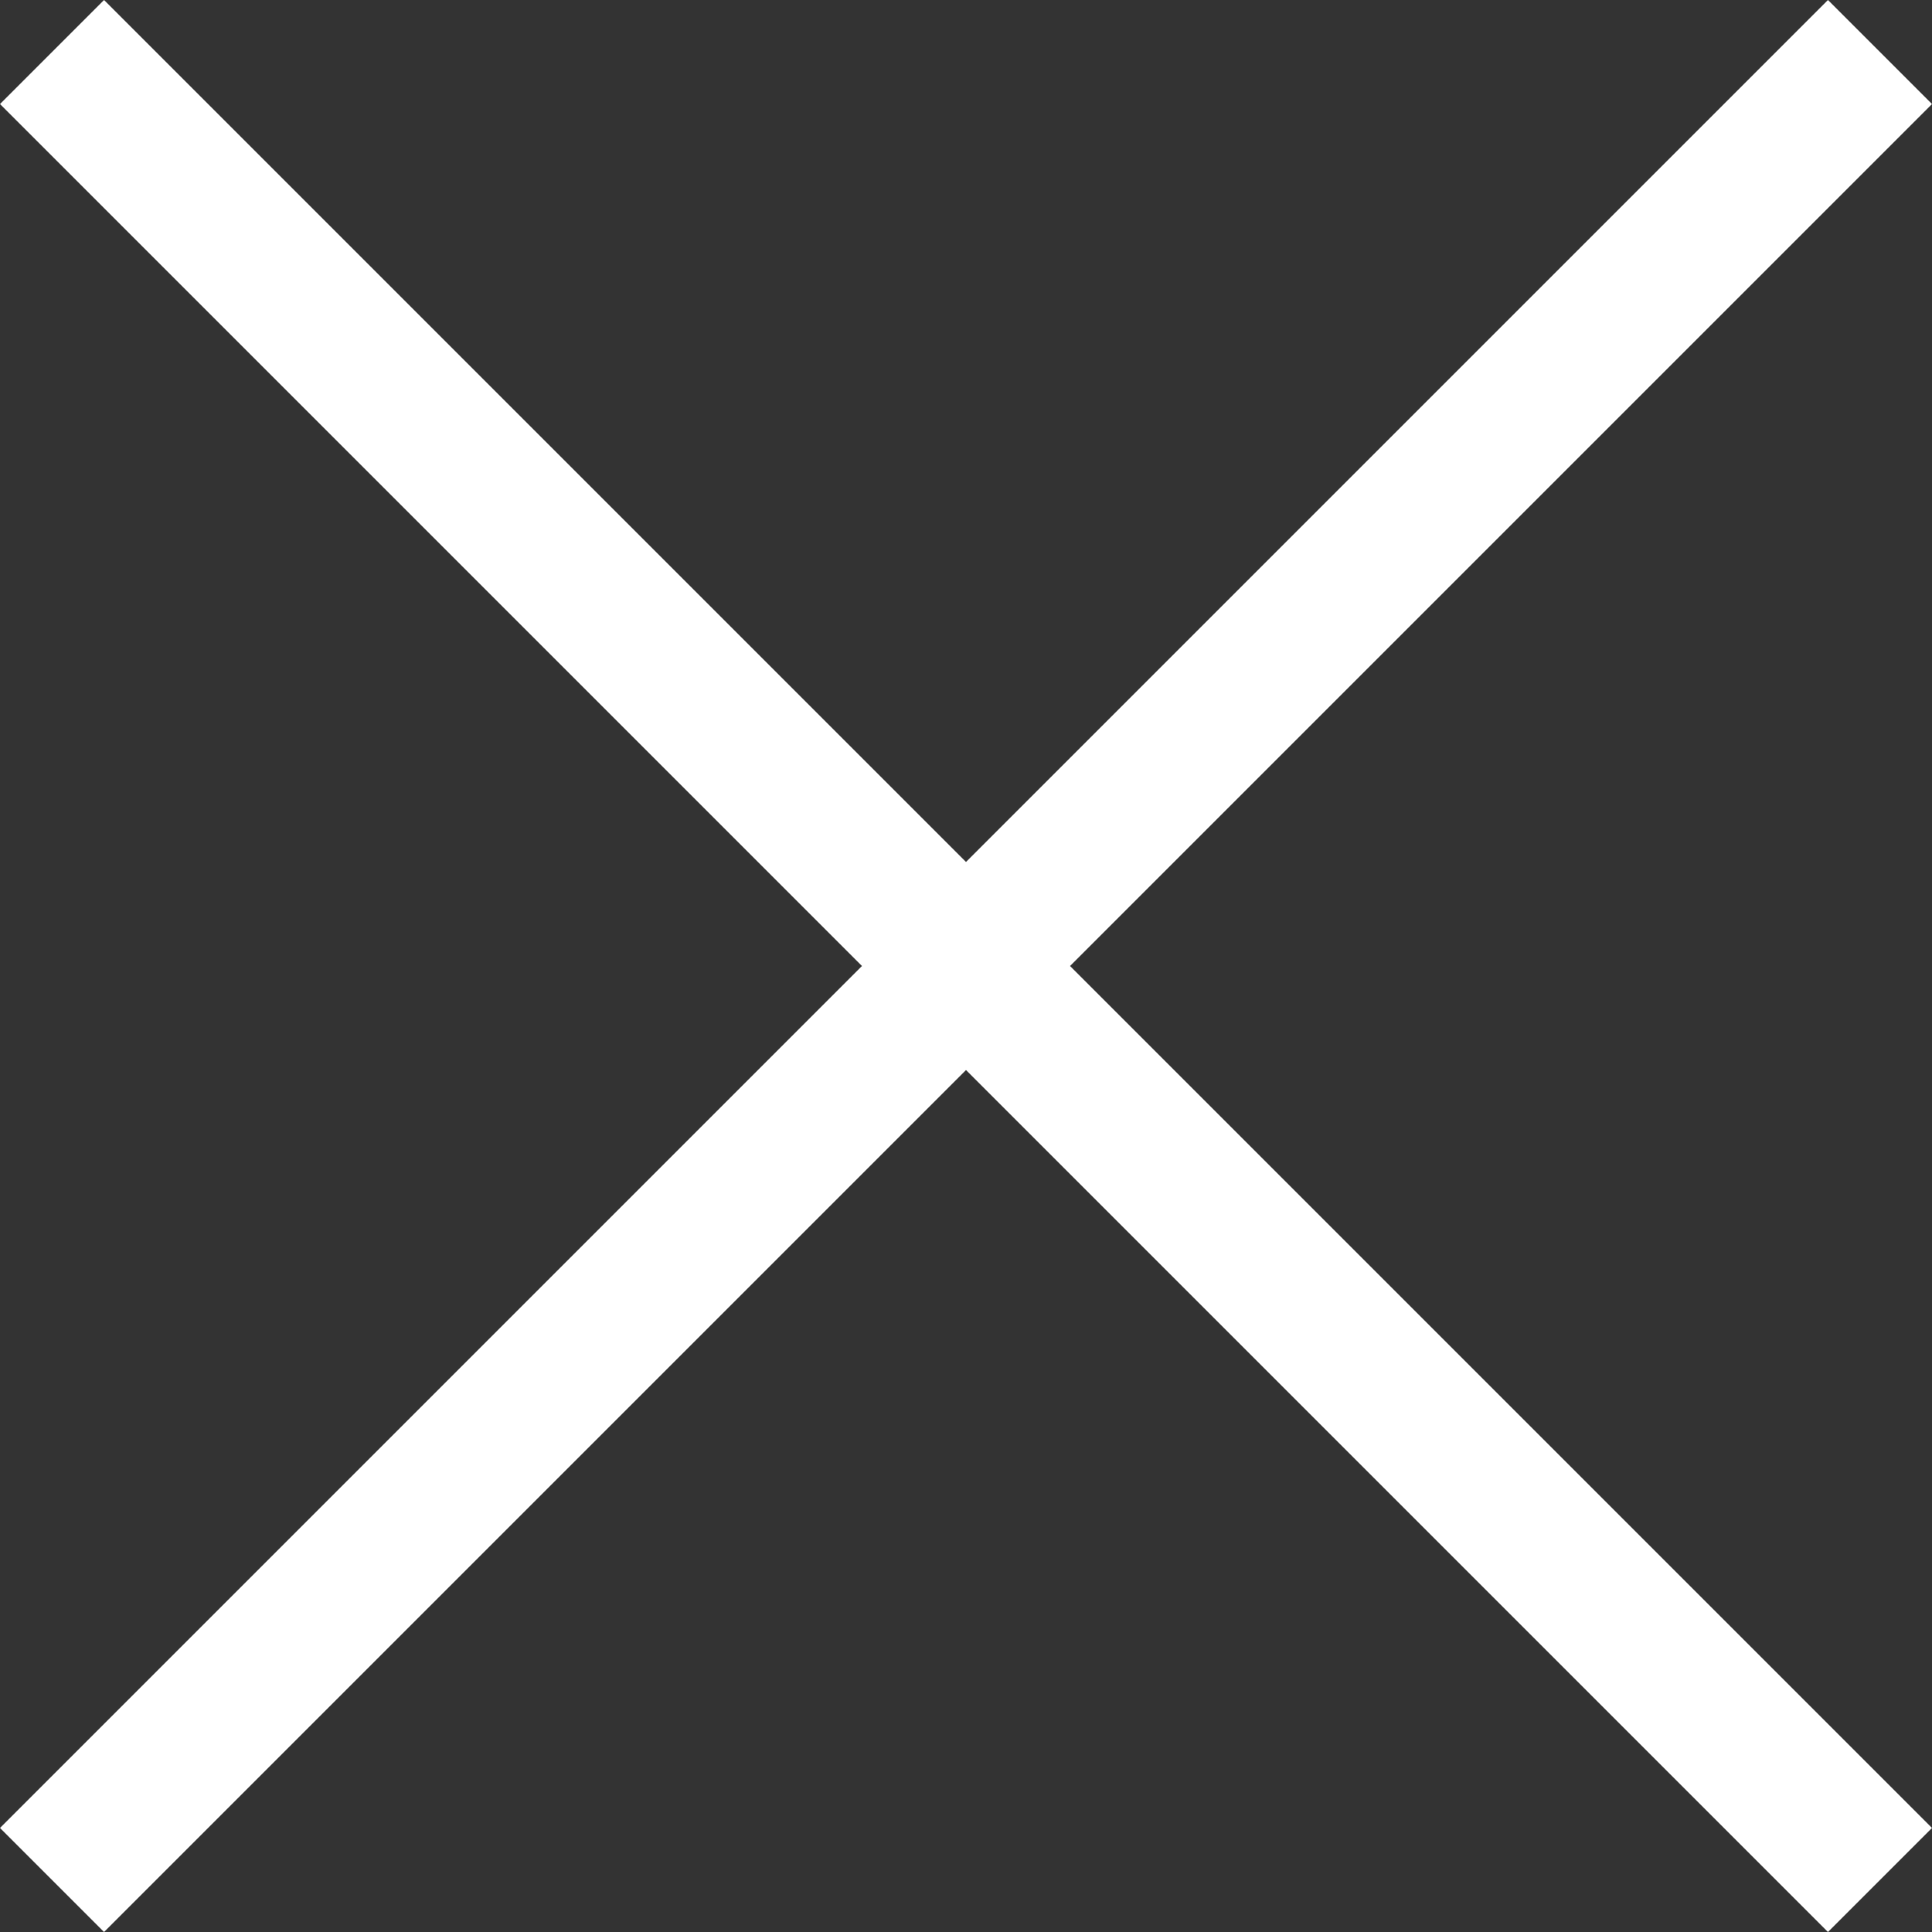 <?xml version="1.0" encoding="UTF-8"?>
<svg xmlns="http://www.w3.org/2000/svg" viewBox="0 0 35.1 35.1">
  <rect x="0" y="0" width="35.1" height="35.1" fill="#333333" stroke="none"/>
  <defs>
    <style>
      .fill-close {
        fill: #fff;
      }
    </style>
  </defs>
  <polygon class="fill-close" points="35.1 1.89 33.21 0 17.55 15.66 1.89 0 0 1.89 15.66 17.55 0 33.21 1.89 35.1 17.55 19.44 33.21 35.1 35.1 33.21 19.44 17.55 35.1 1.89"/>
</svg>
